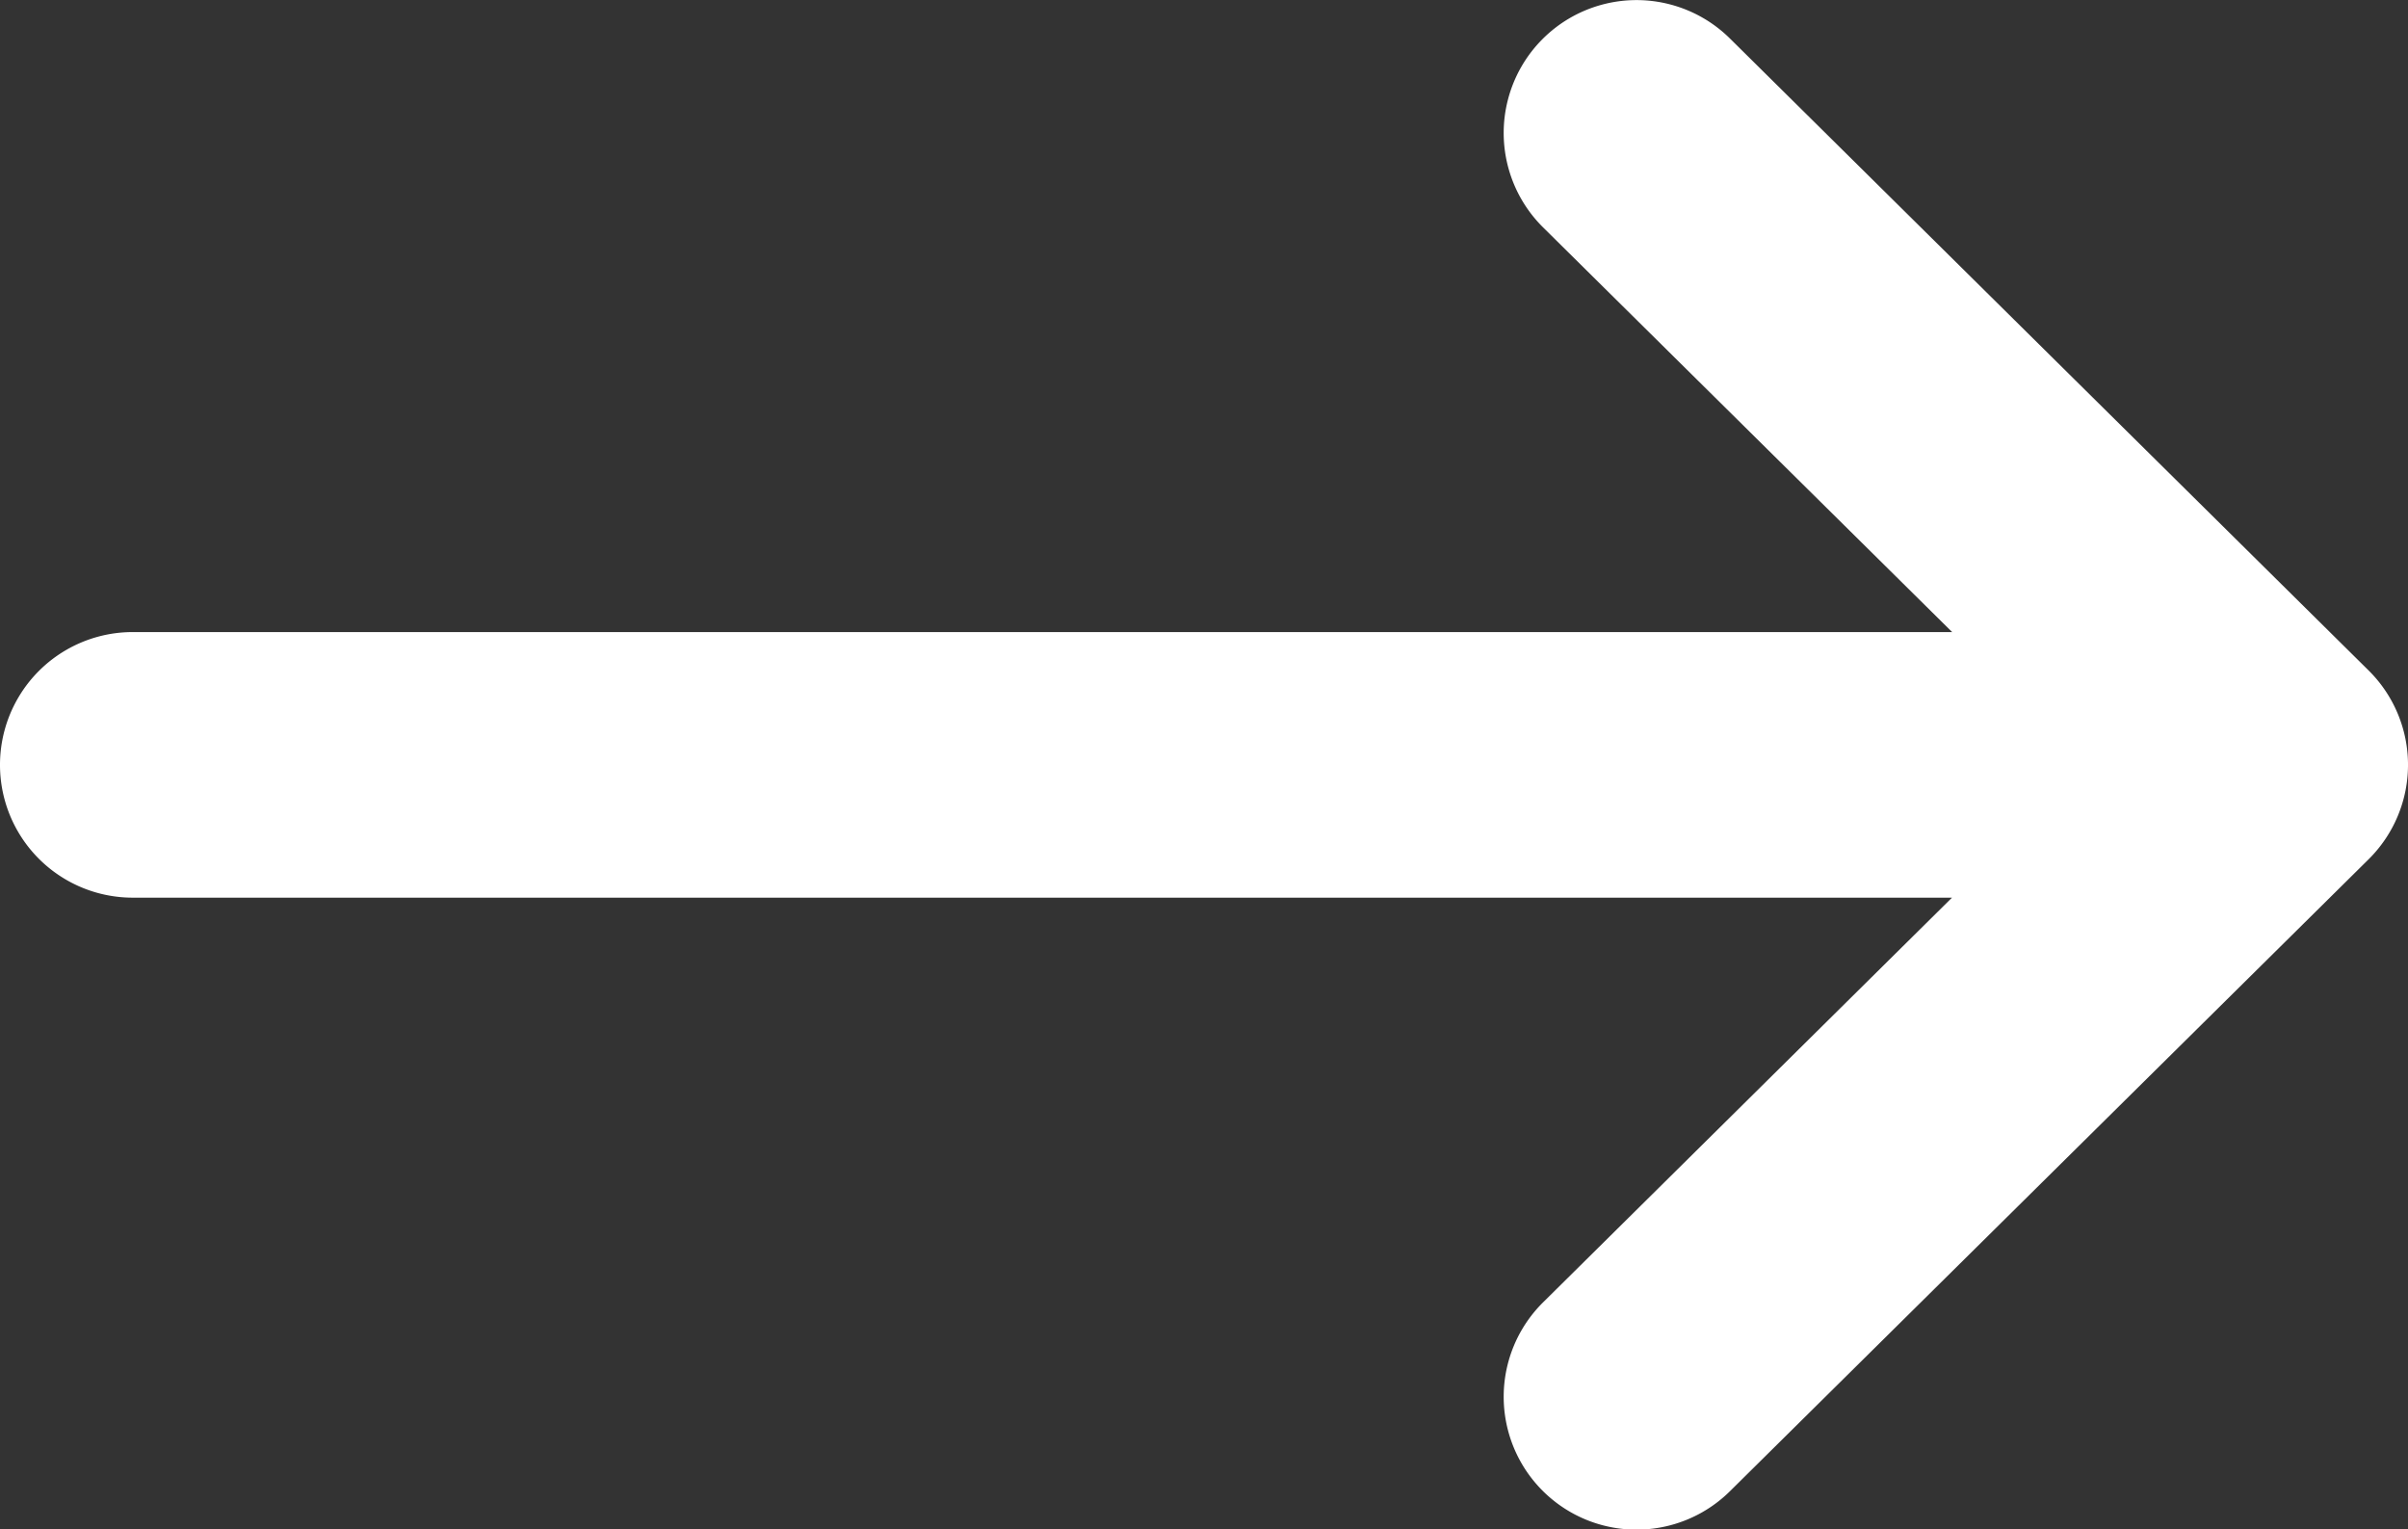 <svg id="download-28" xmlns="http://www.w3.org/2000/svg" width="15.018" height="9.536" viewBox="0 0 15.018 9.536">
  <rect x="0" y="0" width="15.018" height="9.536" fill="#333333" stroke="none"/>
  <path id="Path_5" data-name="Path 5" d="M49.132,54.447l-3.983-3.94a.828.828,0,0,0-1.165,1.178l2.551,2.523H35.188a.828.828,0,1,0,0,1.656H46.534l-2.55,2.523a.828.828,0,1,0,1.165,1.178l3.983-3.94a.828.828,0,0,0,0-1.178Z" transform="translate(-34.36 -50.267)" fill="#fff"/>
</svg>
